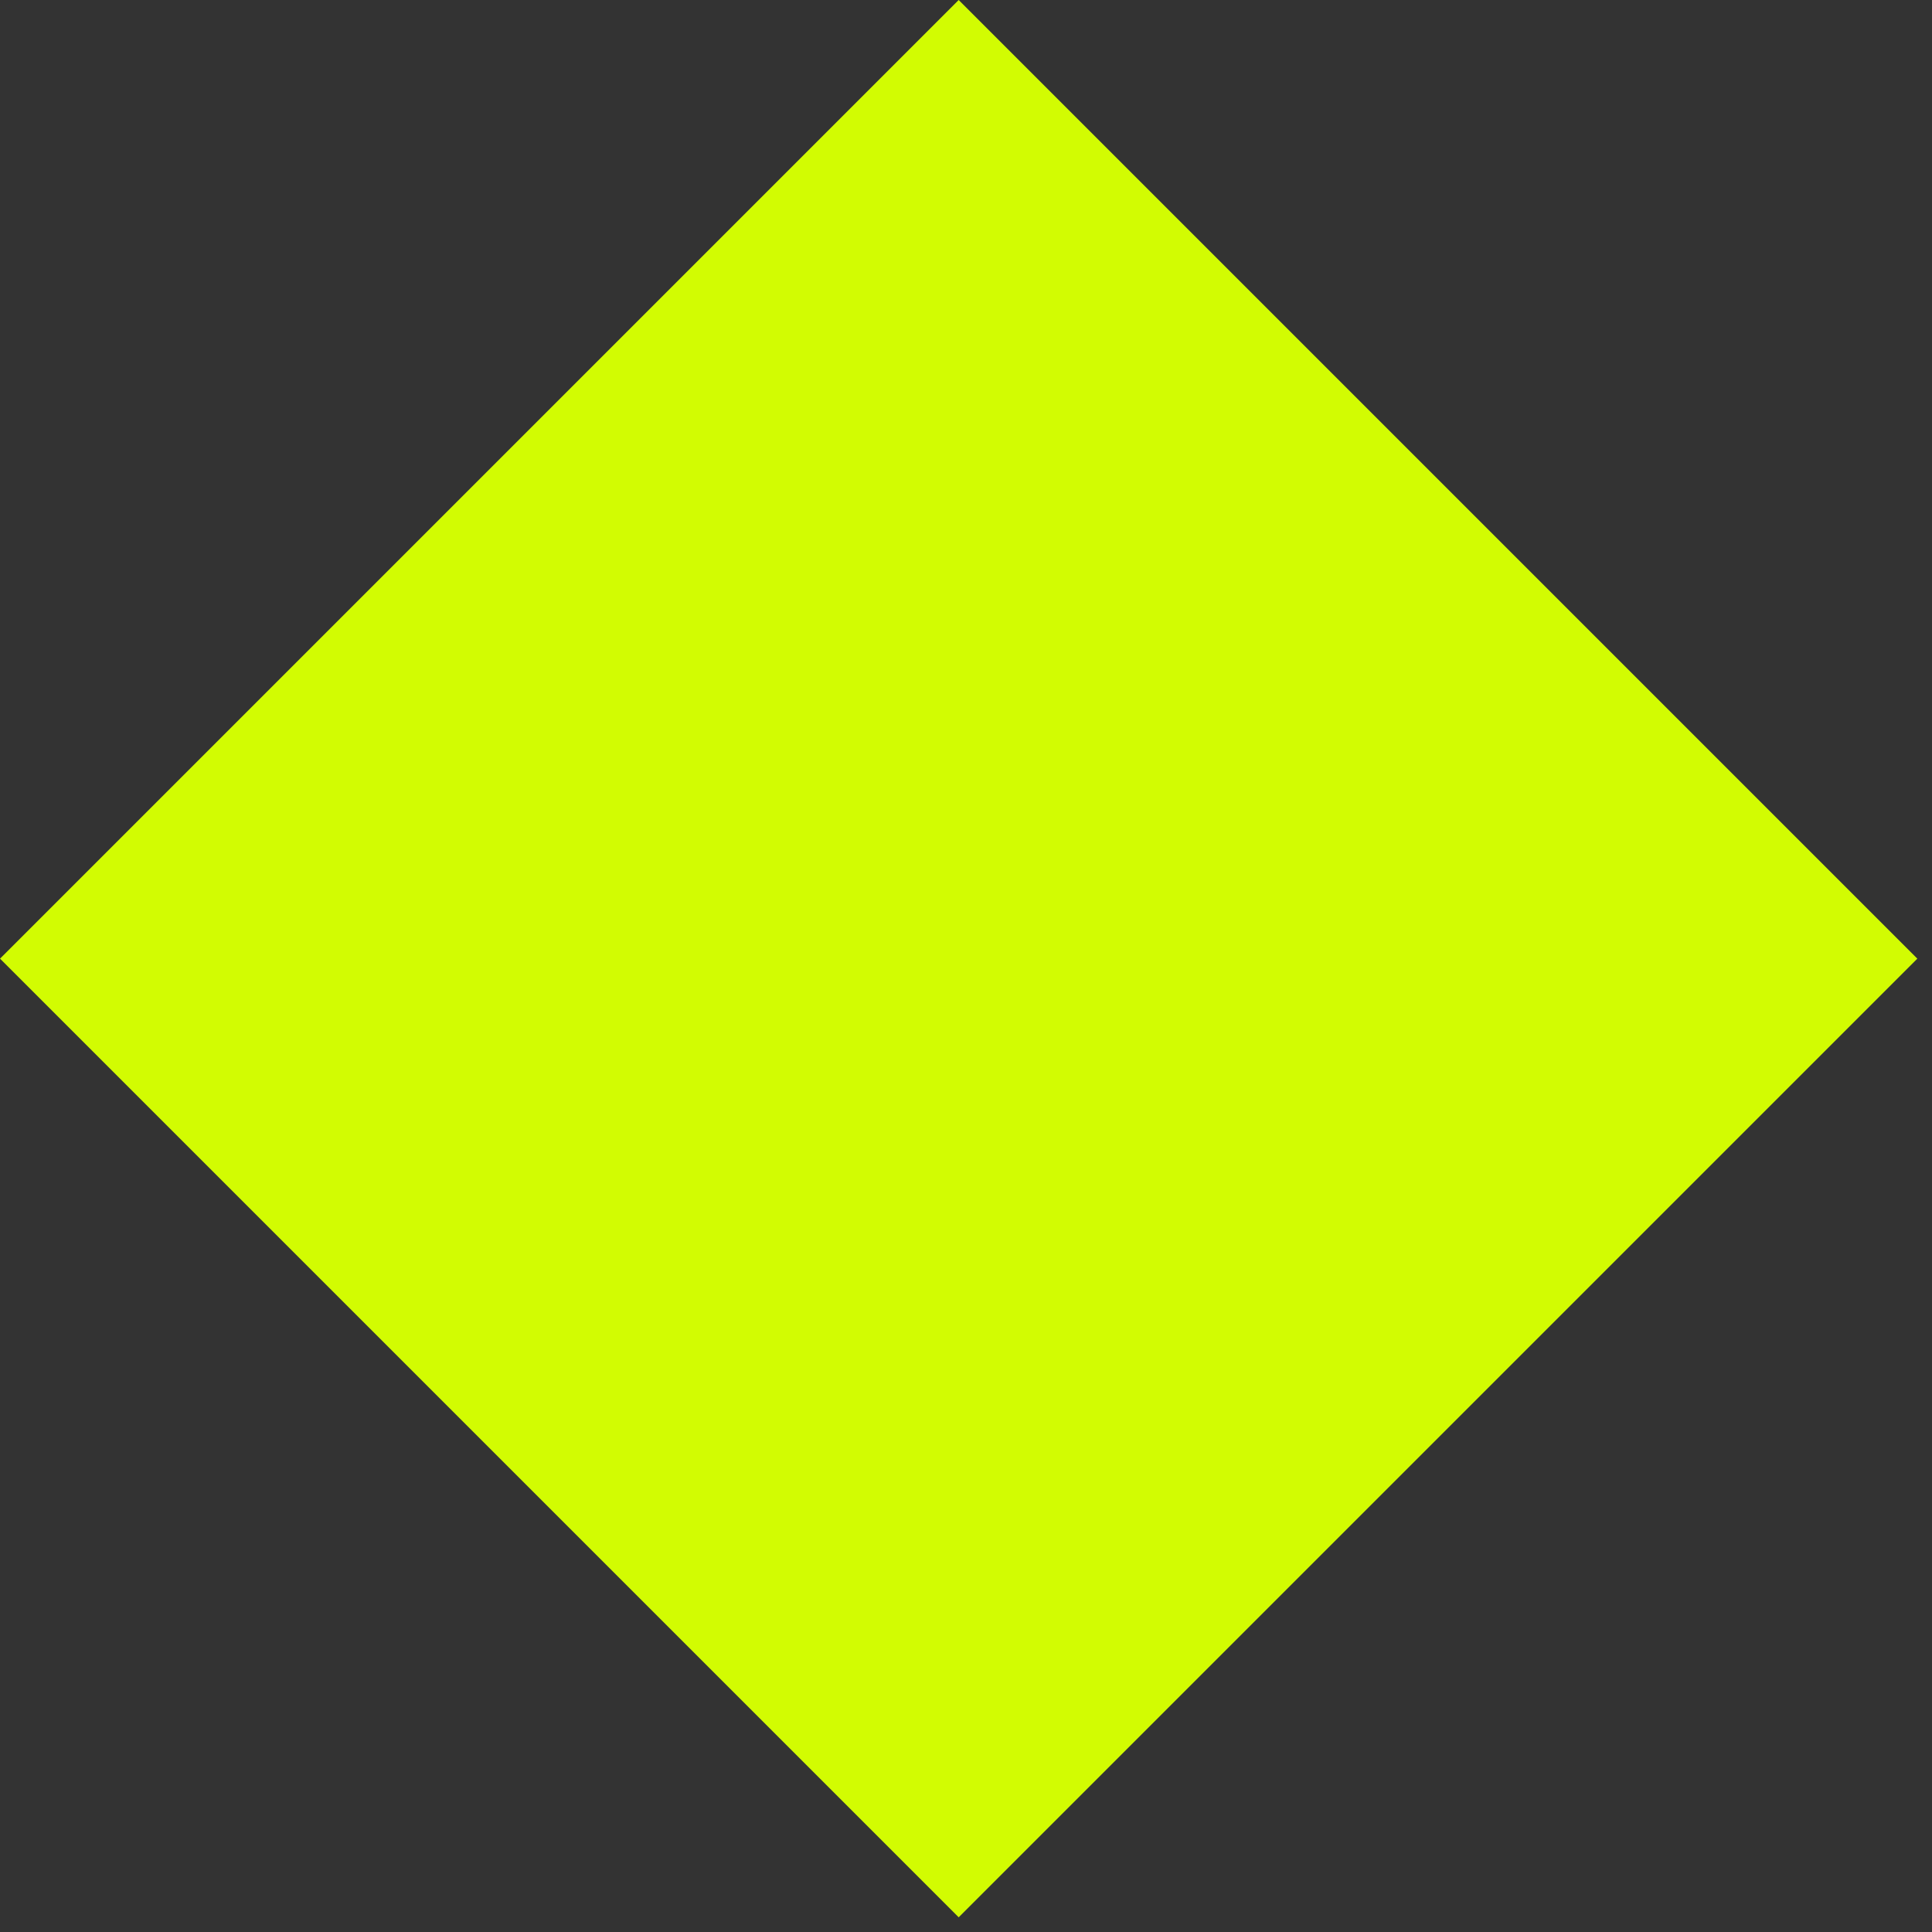 <?xml version="1.0" encoding="UTF-8"?> <svg xmlns="http://www.w3.org/2000/svg" width="66" height="66" viewBox="0 0 66 66" fill="none"><rect x="0" y="0" width="66" height="66" fill="#333333" stroke="none"/> <path d="M32.75 0L0.001 32.749L32.75 65.498L65.499 32.749L32.75 0Z" fill="#D2FC02"></path> </svg> 